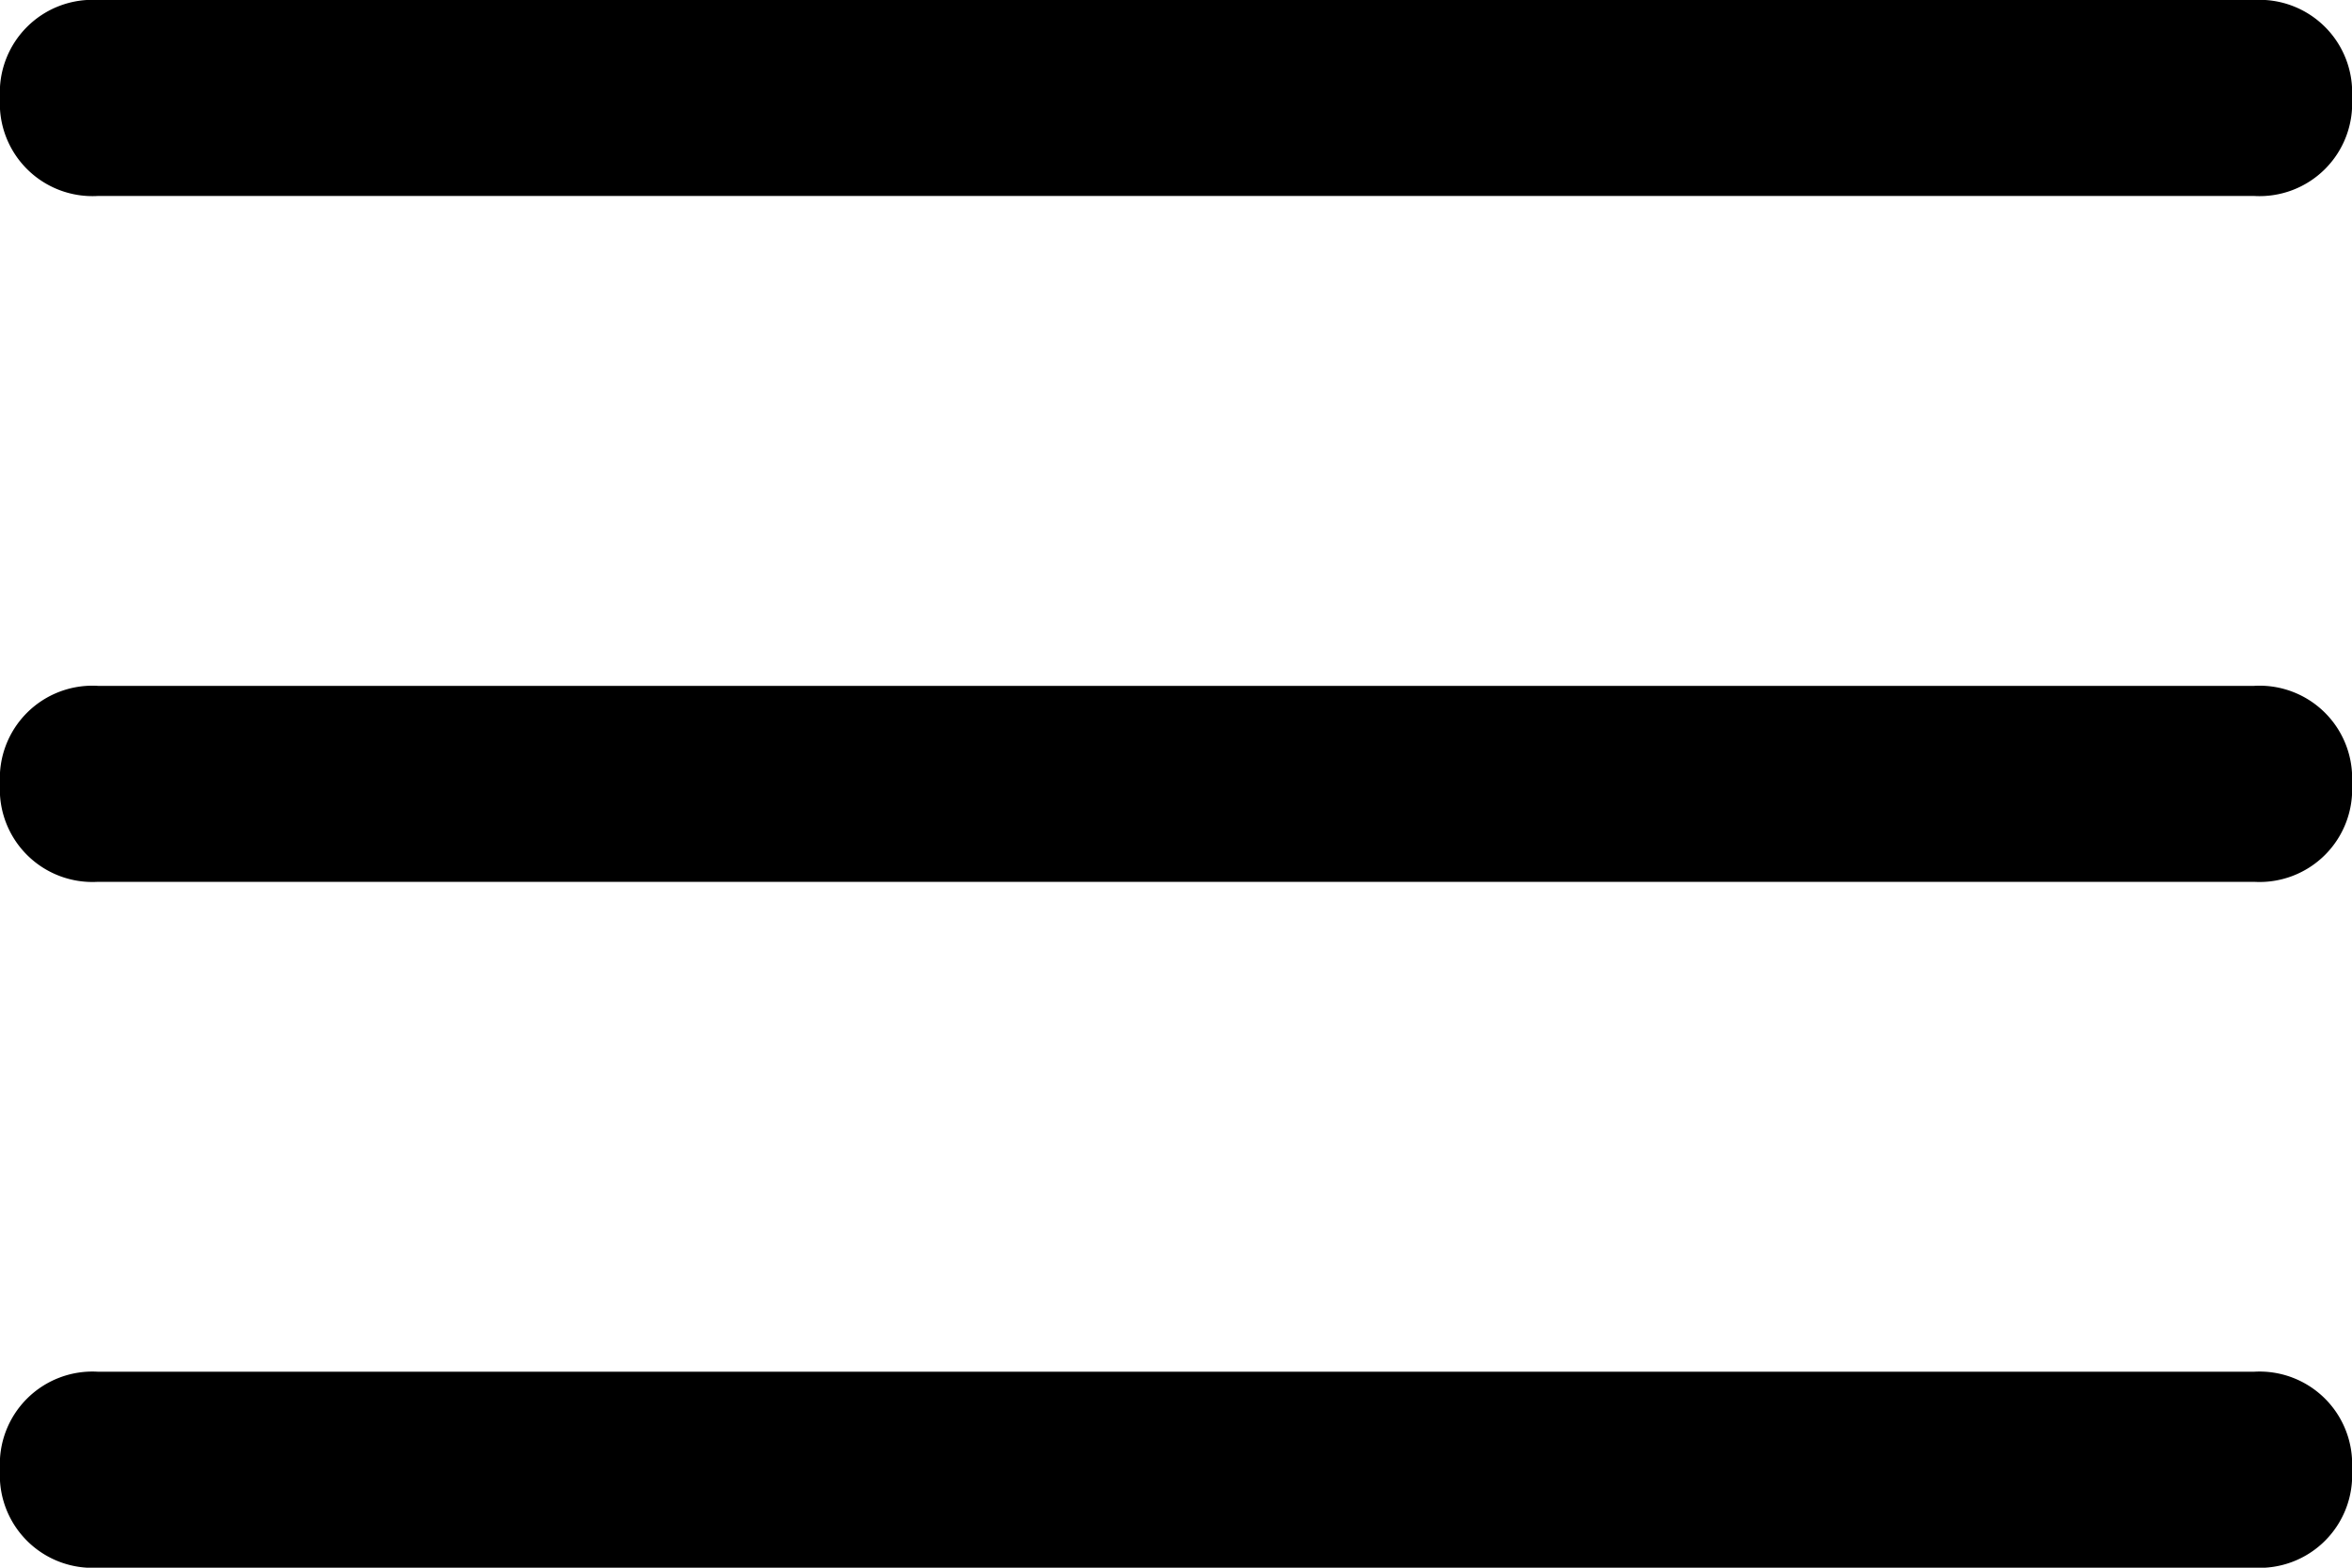 <svg xmlns="http://www.w3.org/2000/svg" width="24" height="16" viewBox="0 0 24 16">
    <g data-name="Group 295">
        <path d="M23 9H1a.945.945 0 0 1-1-1 .945.945 0 0 1 1-1h22a.945.945 0 0 1 1 1 .945.945 0 0 1-1 1z"/>
        <path data-name="Shape" d="M23 2H1a.945.945 0 0 1-1-1 .945.945 0 0 1 1-1h22a.945.945 0 0 1 1 1 .945.945 0 0 1-1 1zM23 16H1a.945.945 0 0 1-1-1 .945.945 0 0 1 1-1h22a.945.945 0 0 1 1 1 .945.945 0 0 1-1 1z"/>
    </g>
</svg>
